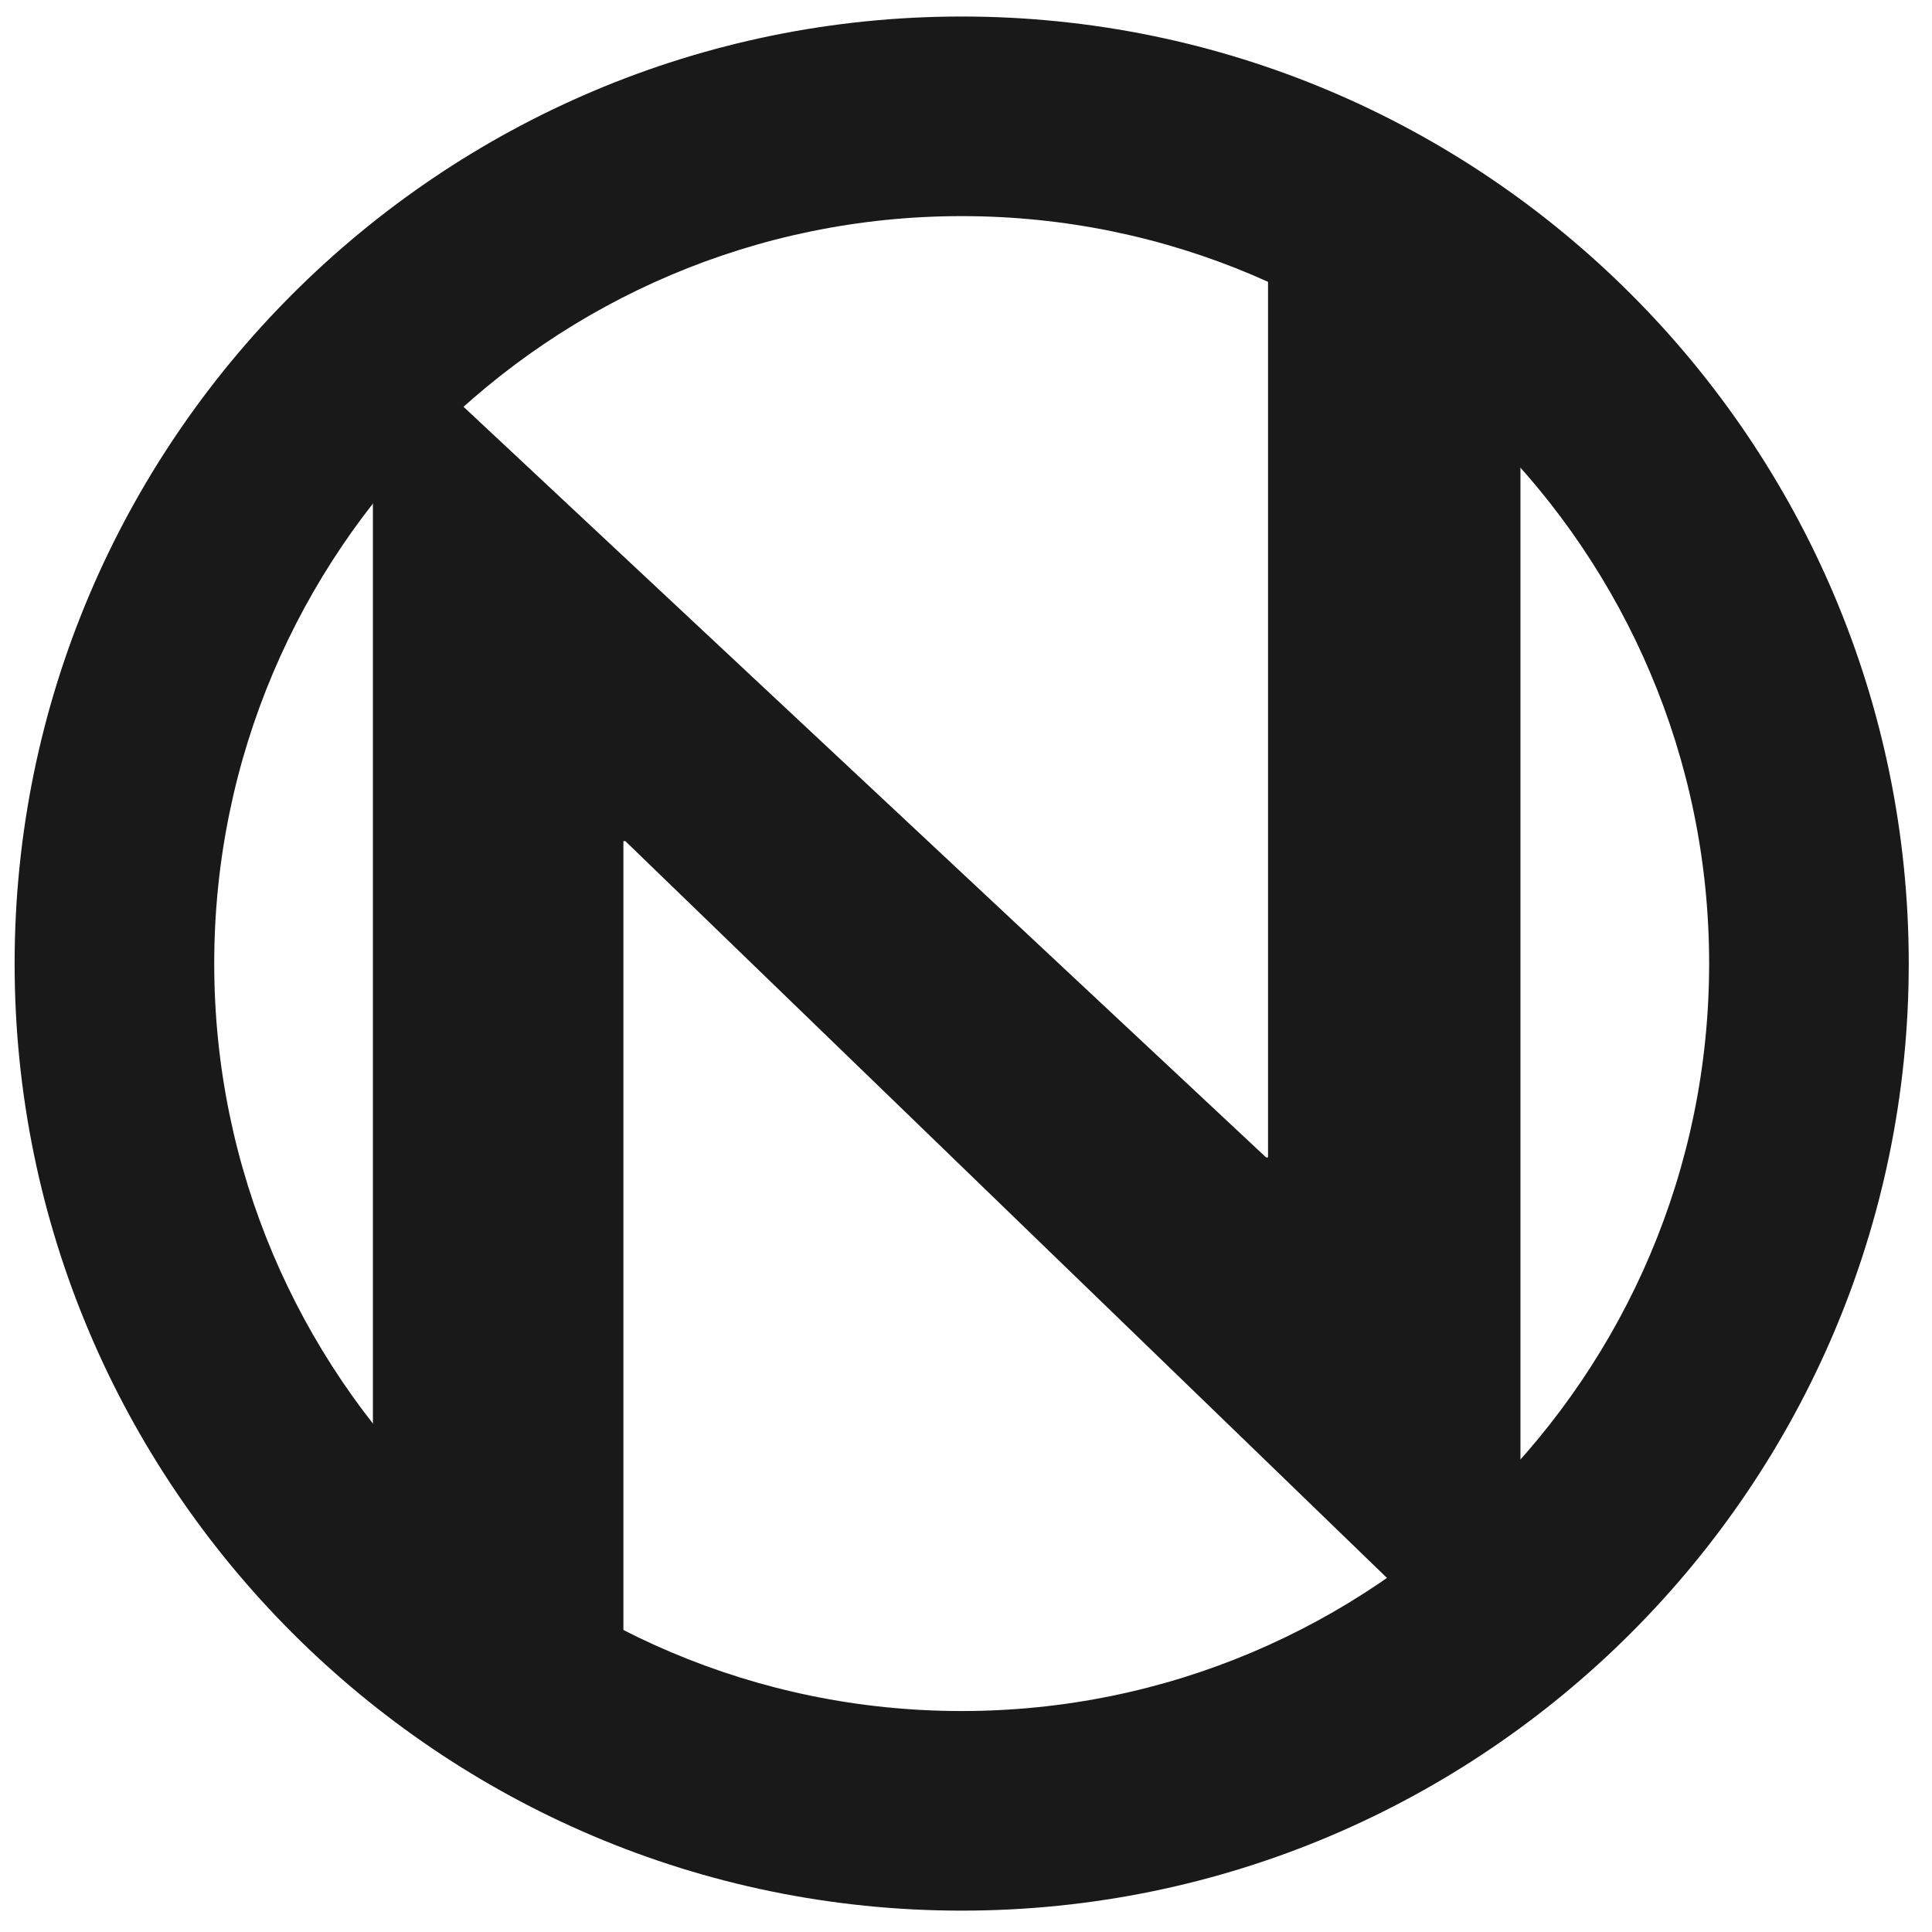 <?xml version="1.0" encoding="UTF-8"?>
<svg width="40px" height="40px" viewBox="0 0 51 51" version="1.1" xmlns="http://www.w3.org/2000/svg" xmlns:xlink="http://www.w3.org/1999/xlink">
    <title>logo-round</title>
    <g id="Page-1" stroke="none" stroke-width="1" fill="none" fill-rule="evenodd">
        <g id="Logodisplay_Positiv" transform="translate(-2, -513)" fill="#1A1919">
            <g id="logo-round" transform="translate(2.386, 513.436)">
                <path d="M25,5.269 C14.12,5.269 5.269,14.12 5.269,25 C5.269,35.88 14.12,44.731 25,44.731 C35.88,44.731 44.731,35.88 44.731,25 C44.731,14.12 35.88,5.269 25,5.269 M25,50 C11.215,50 5.00188473e-15,38.785 5.00188473e-15,25 C5.00188473e-15,11.215 11.215,0 25,0 C38.785,0 50,11.215 50,25 C50,38.785 38.785,50 25,50" id="Fill-77"></path>
                <path d="M9.458,41.603 C9.458,42.065 9.919,42.479 10.432,42.479 L15.096,44.06 C15.66,44.06 16.07,43.645 16.07,43.184 L16.07,21.767 L16.121,21.767 L37.546,42.494 L38.776,42.494 C39.289,42.494 39.75,42.572 39.75,41.057 L39.75,10.011 C39.75,10.603 39.289,7.554 38.776,7.554 L34.061,4.393 C33.497,4.393 33.087,5.335 33.087,5.796 L33.087,30.116 L33.035,30.116 L11.713,10.174 L10.432,10.174 C9.919,10.174 9.458,10.544 9.458,11.005 L9.458,41.603 Z" id="Fill-79"></path>
            </g>
        </g>
    </g>
</svg>